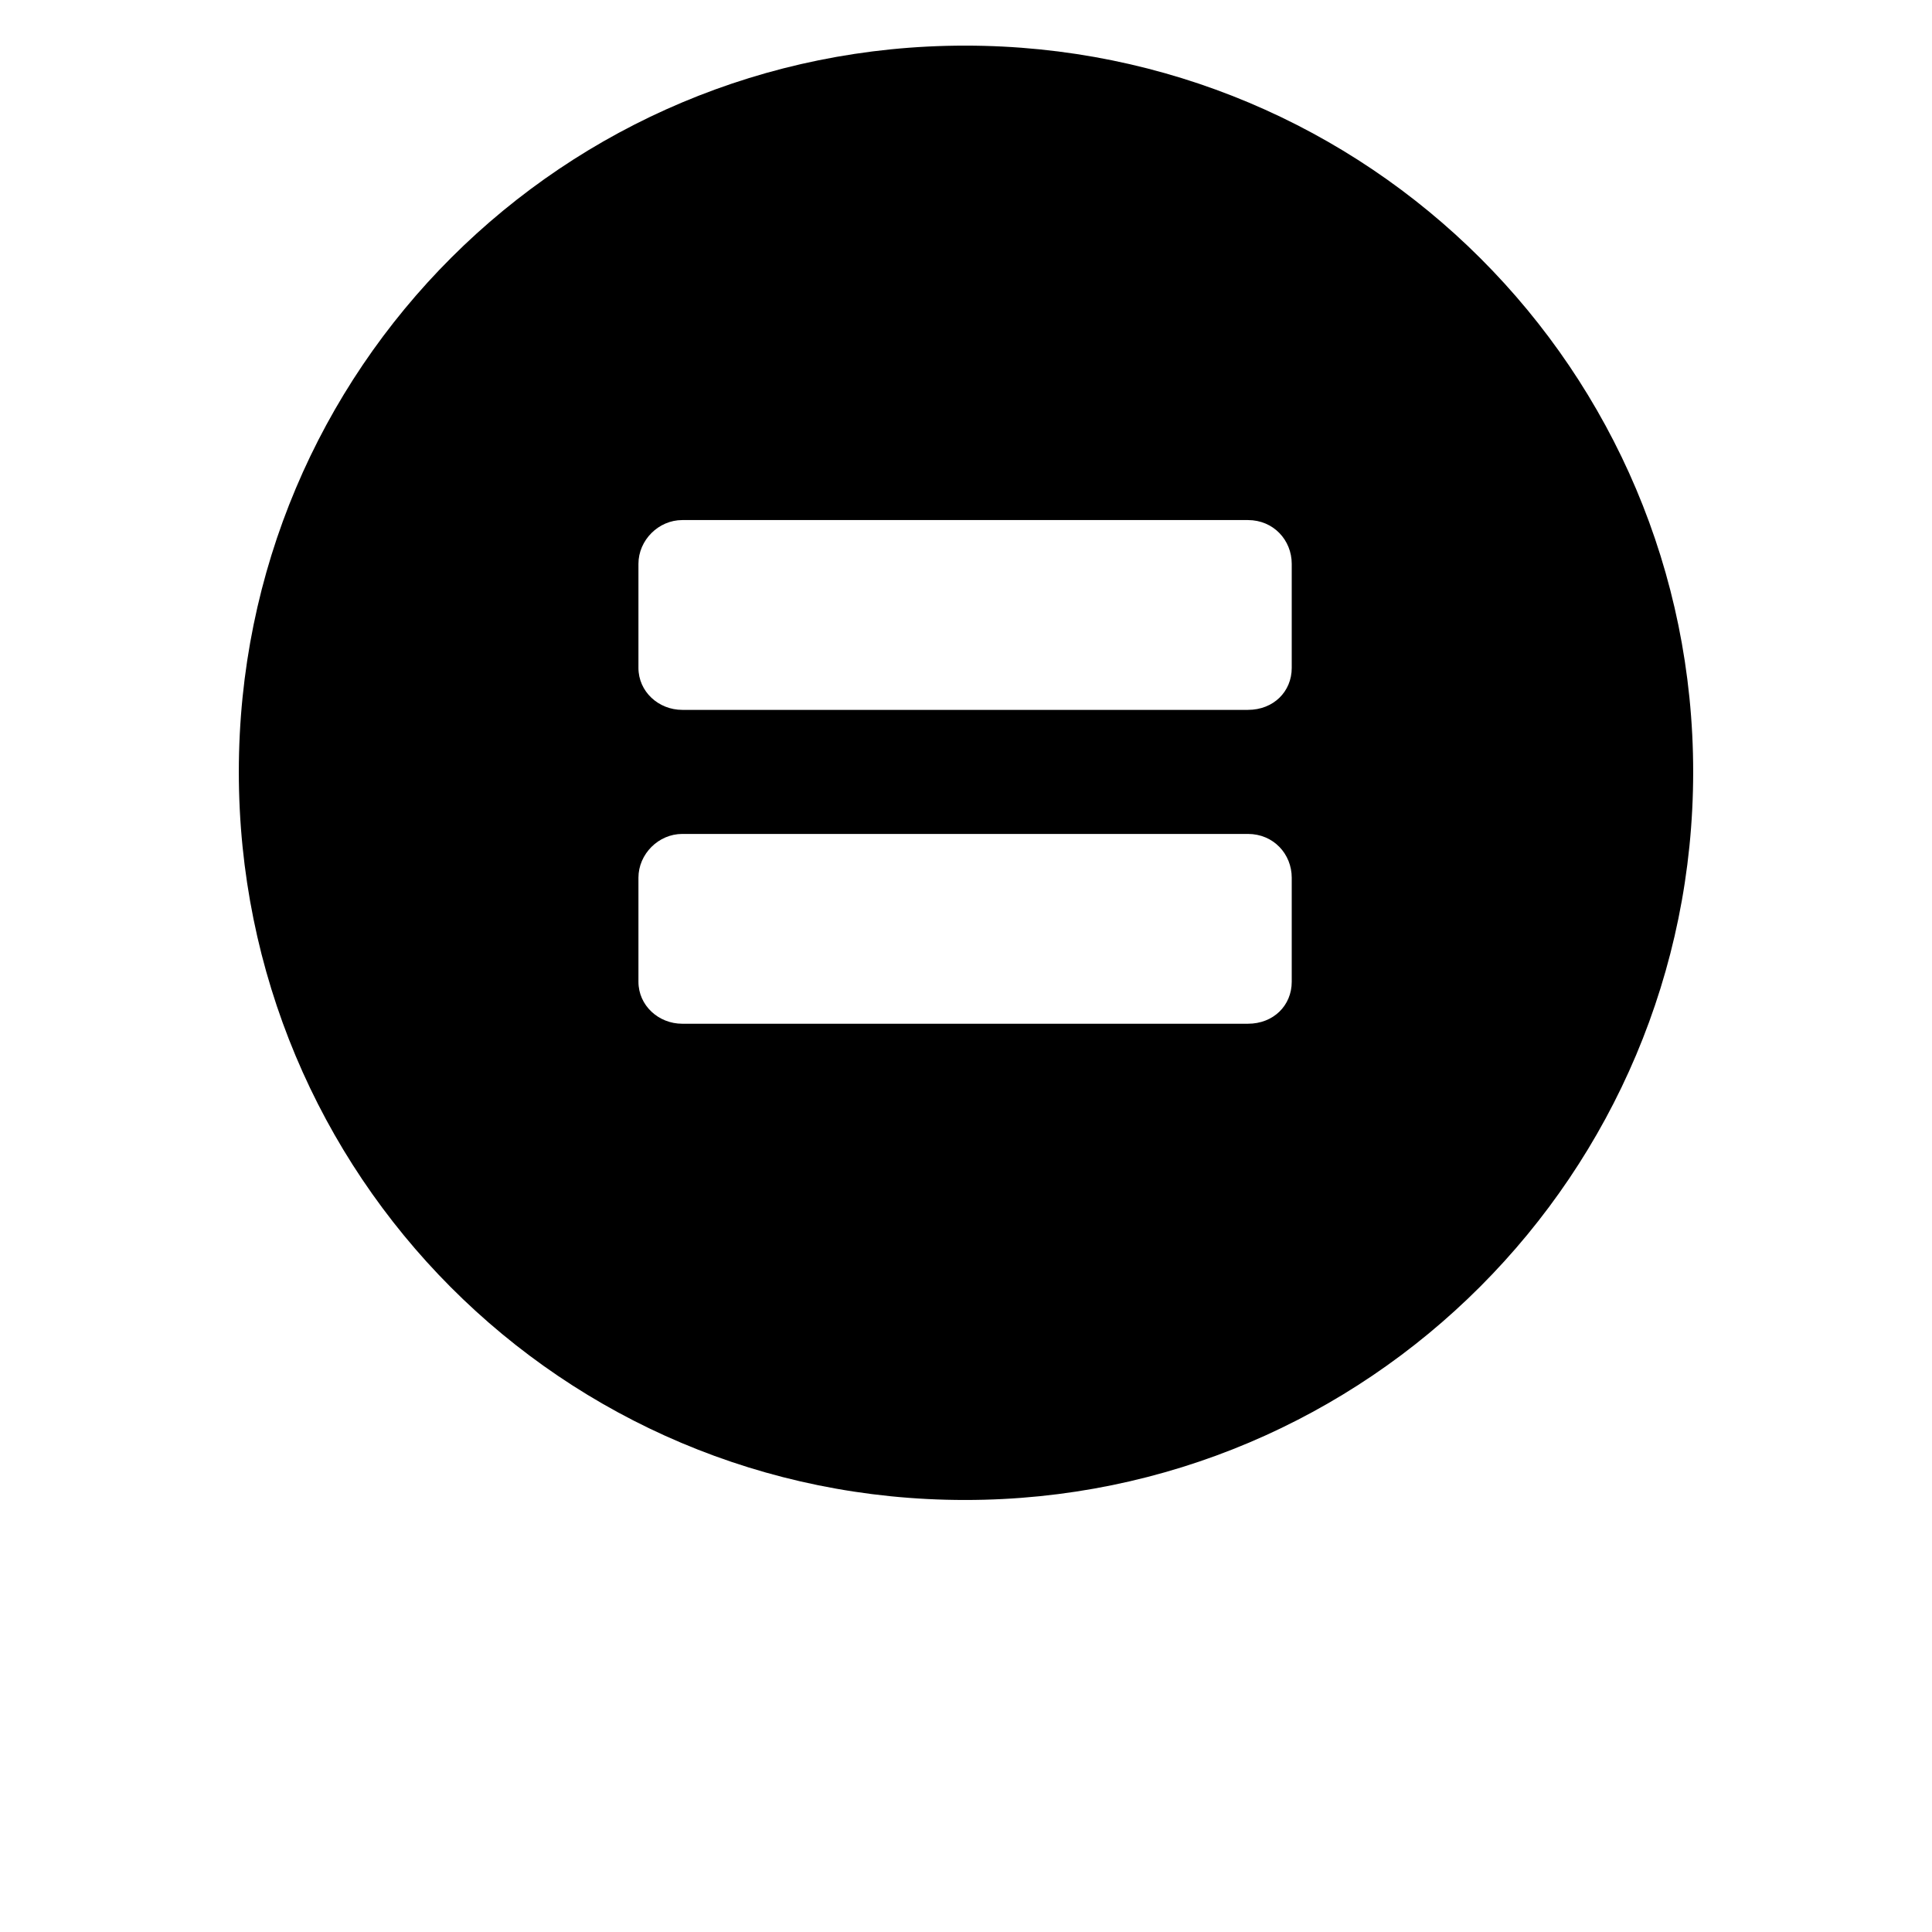 <svg xmlns="http://www.w3.org/2000/svg" id="Calque_1" viewBox="0 0 700 700"><defs><style>.cls-1{fill-rule:evenodd;}</style></defs><path class="cls-1" d="M349.67,16.53c146.12,0,263.8,117.69,263.8,263.14s-117.69,263.8-263.8,263.8S86.53,425.78,86.53,279.67,204.22,16.53,349.67,16.53h0Zm-102.48,171.9h204.96c9.26,0,15.87,7.27,15.87,15.87v37.69c0,8.59-6.61,15.21-15.87,15.21H247.19c-8.59,0-15.87-6.61-15.87-15.21v-37.69c0-8.59,7.27-15.87,15.87-15.87h0Zm0,113.72h204.96c9.26,0,15.87,7.27,15.87,15.87v37.69c0,8.59-6.61,15.21-15.87,15.21H247.19c-8.59,0-15.87-6.61-15.87-15.21v-37.69c0-8.59,7.27-15.87,15.87-15.87h0Z"></path></svg>